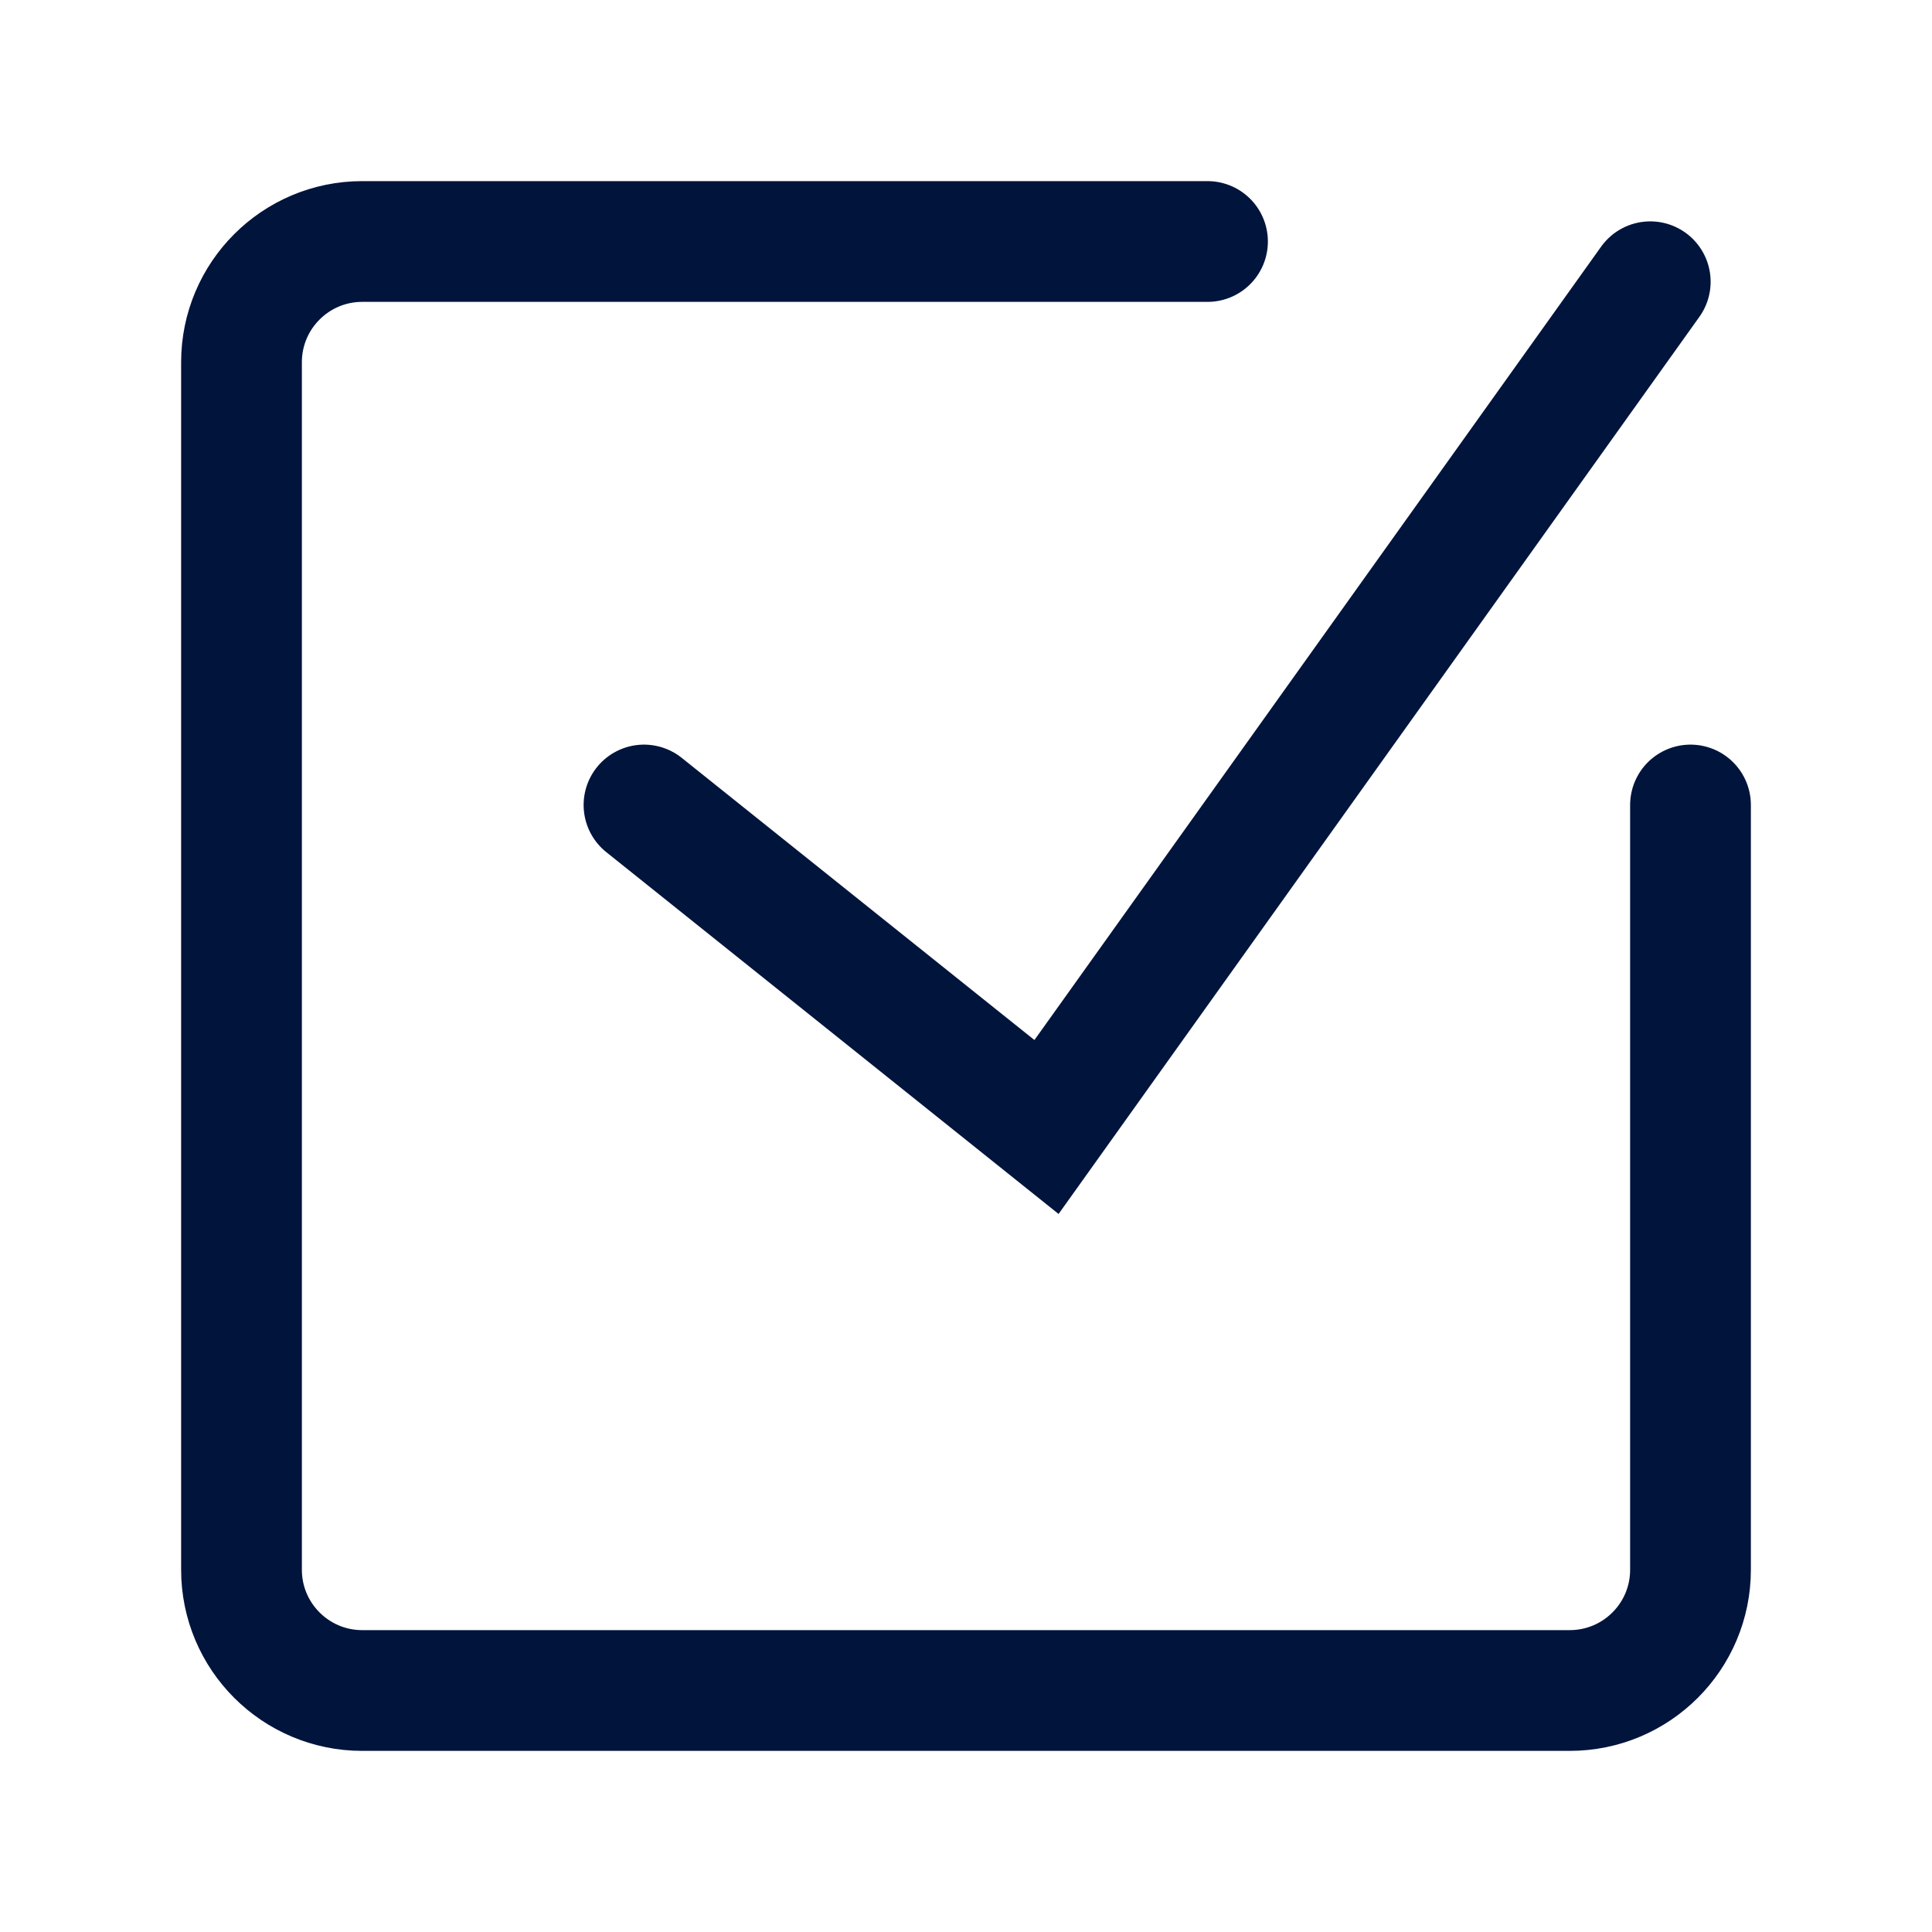 <?xml version="1.0" encoding="UTF-8"?><svg width="24" height="24" viewBox="0 0 48 48" fill="none" xmlns="http://www.w3.org/2000/svg"><g clip-path="url(#icon-03e1798353e4f38)"><path d="M42 20V39C42 40.657 40.657 42 39 42H9C7.343 42 6 40.657 6 39V9C6 7.343 7.343 6 9 6H30" stroke="#00143c" stroke-width="3" stroke-linecap="round" stroke-linejoin="miter"/><path d="M16 20L26 28L41 7" stroke="#00143c" stroke-width="3" stroke-linecap="round" stroke-linejoin="miter"/></g><defs><clipPath id="icon-03e1798353e4f38"><rect width="48" height="48" fill="#00143c"/></clipPath></defs></svg>